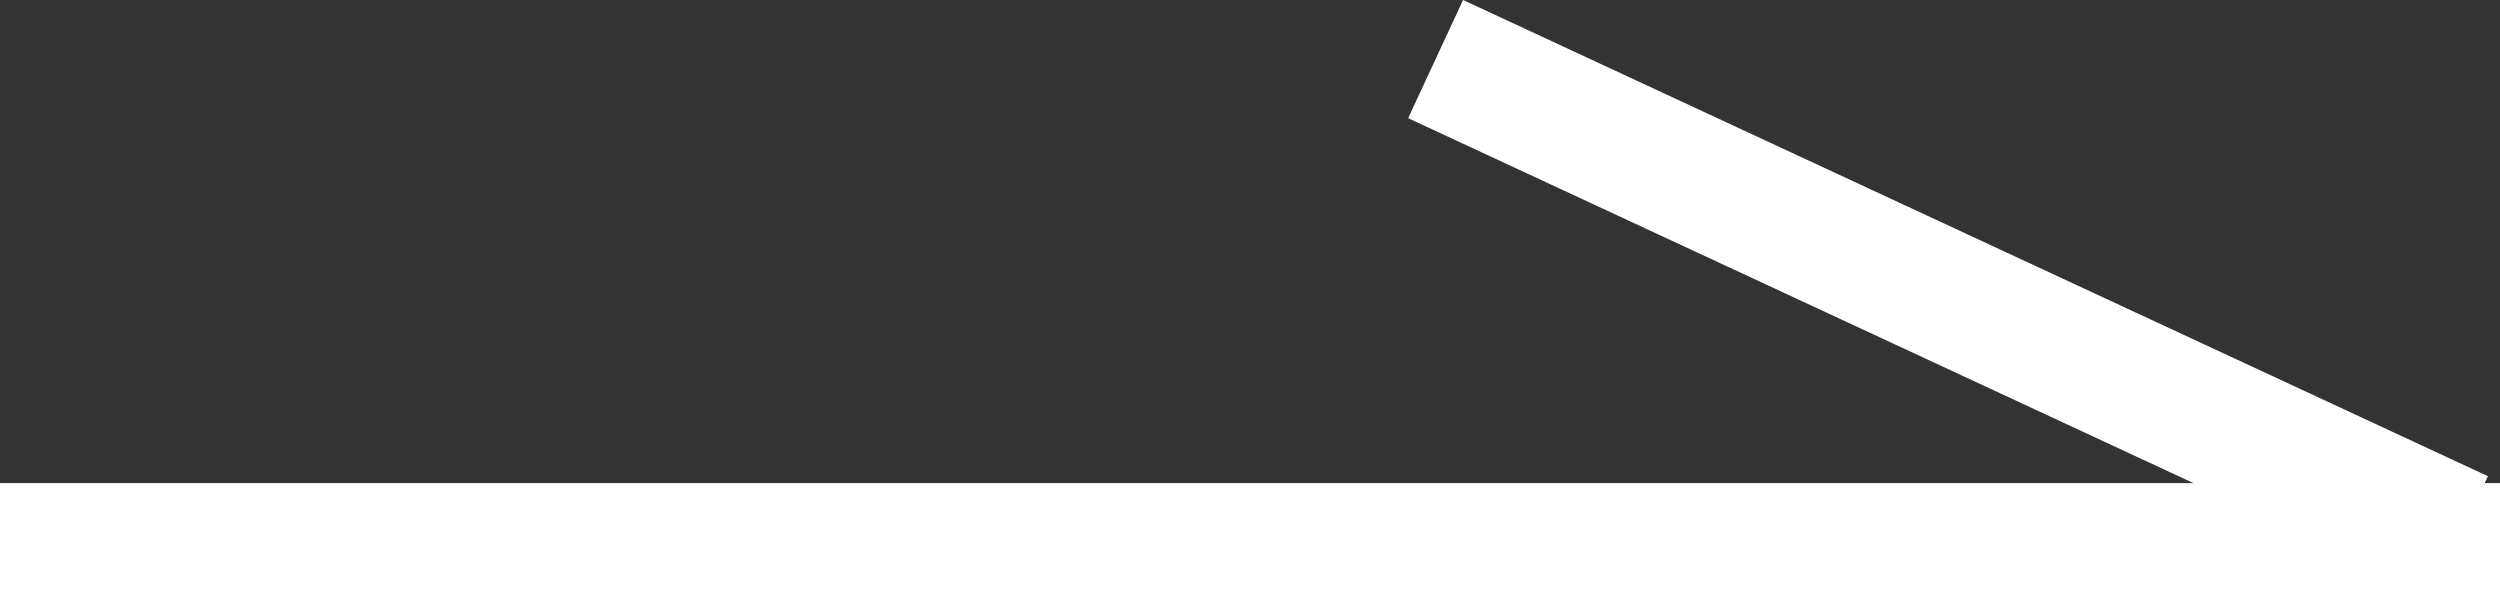 <svg xmlns="http://www.w3.org/2000/svg" width="28.77" height="7.06" viewBox="0 0 28.77 7.06">
  <rect x="0" y="0" width="28.77" height="7.06" fill="#333333" stroke="none"/>
  <path id="合体_2" data-name="合体 2" d="M28.77,6.38H0V4.88H25.243L16.205.68l.632-1.36L28.631,4.8l-.037.08h.176Z" transform="translate(0 0.68)" fill="#fff"/>
</svg>
